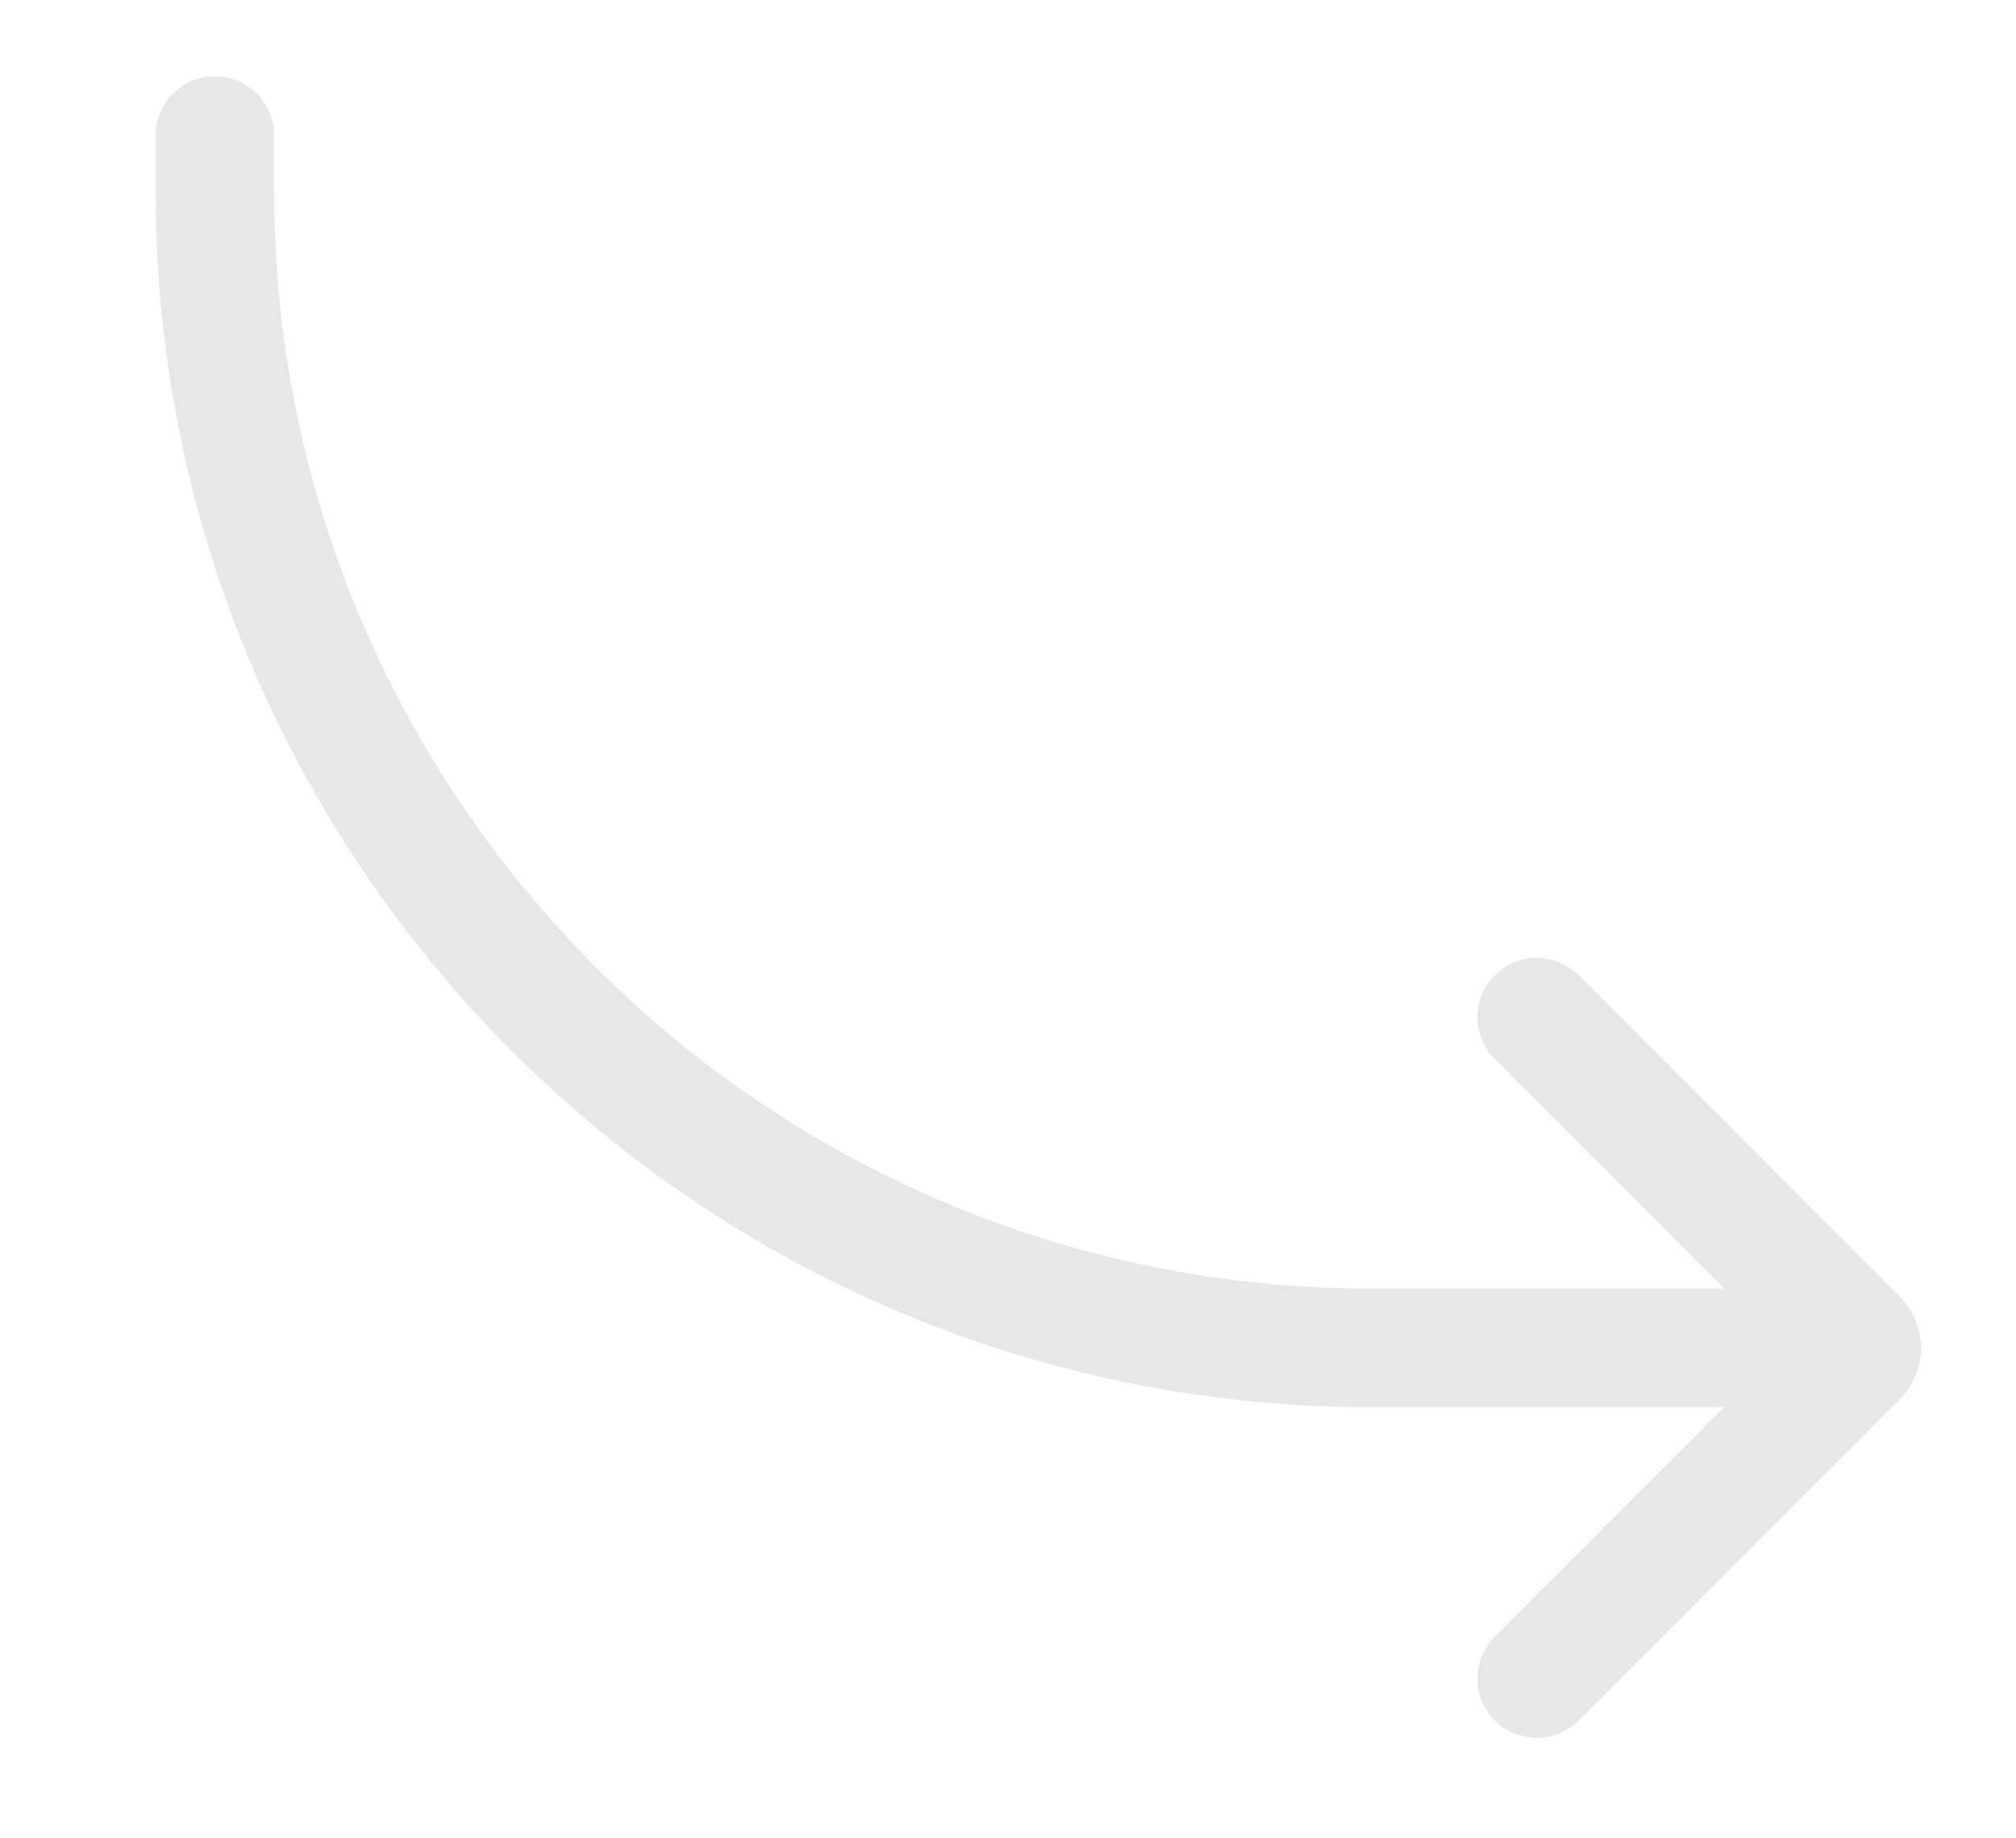 <?xml version="1.0" encoding="UTF-8"?> <svg xmlns="http://www.w3.org/2000/svg" width="136" height="124" viewBox="0 0 136 124" fill="none"> <path d="M103.672 113.221L125.32 91.566C125.678 91.208 125.678 90.629 125.32 90.272L103.672 68.616" stroke="#E7E7E7" stroke-width="8" stroke-linecap="round" stroke-linejoin="round"></path> <path d="M118.536 90.918L92.525 90.918C49.428 90.918 14.492 55.971 14.492 12.861V9.144" stroke="#E7E7E7" stroke-width="8" stroke-linecap="round" stroke-linejoin="round"></path> </svg> 